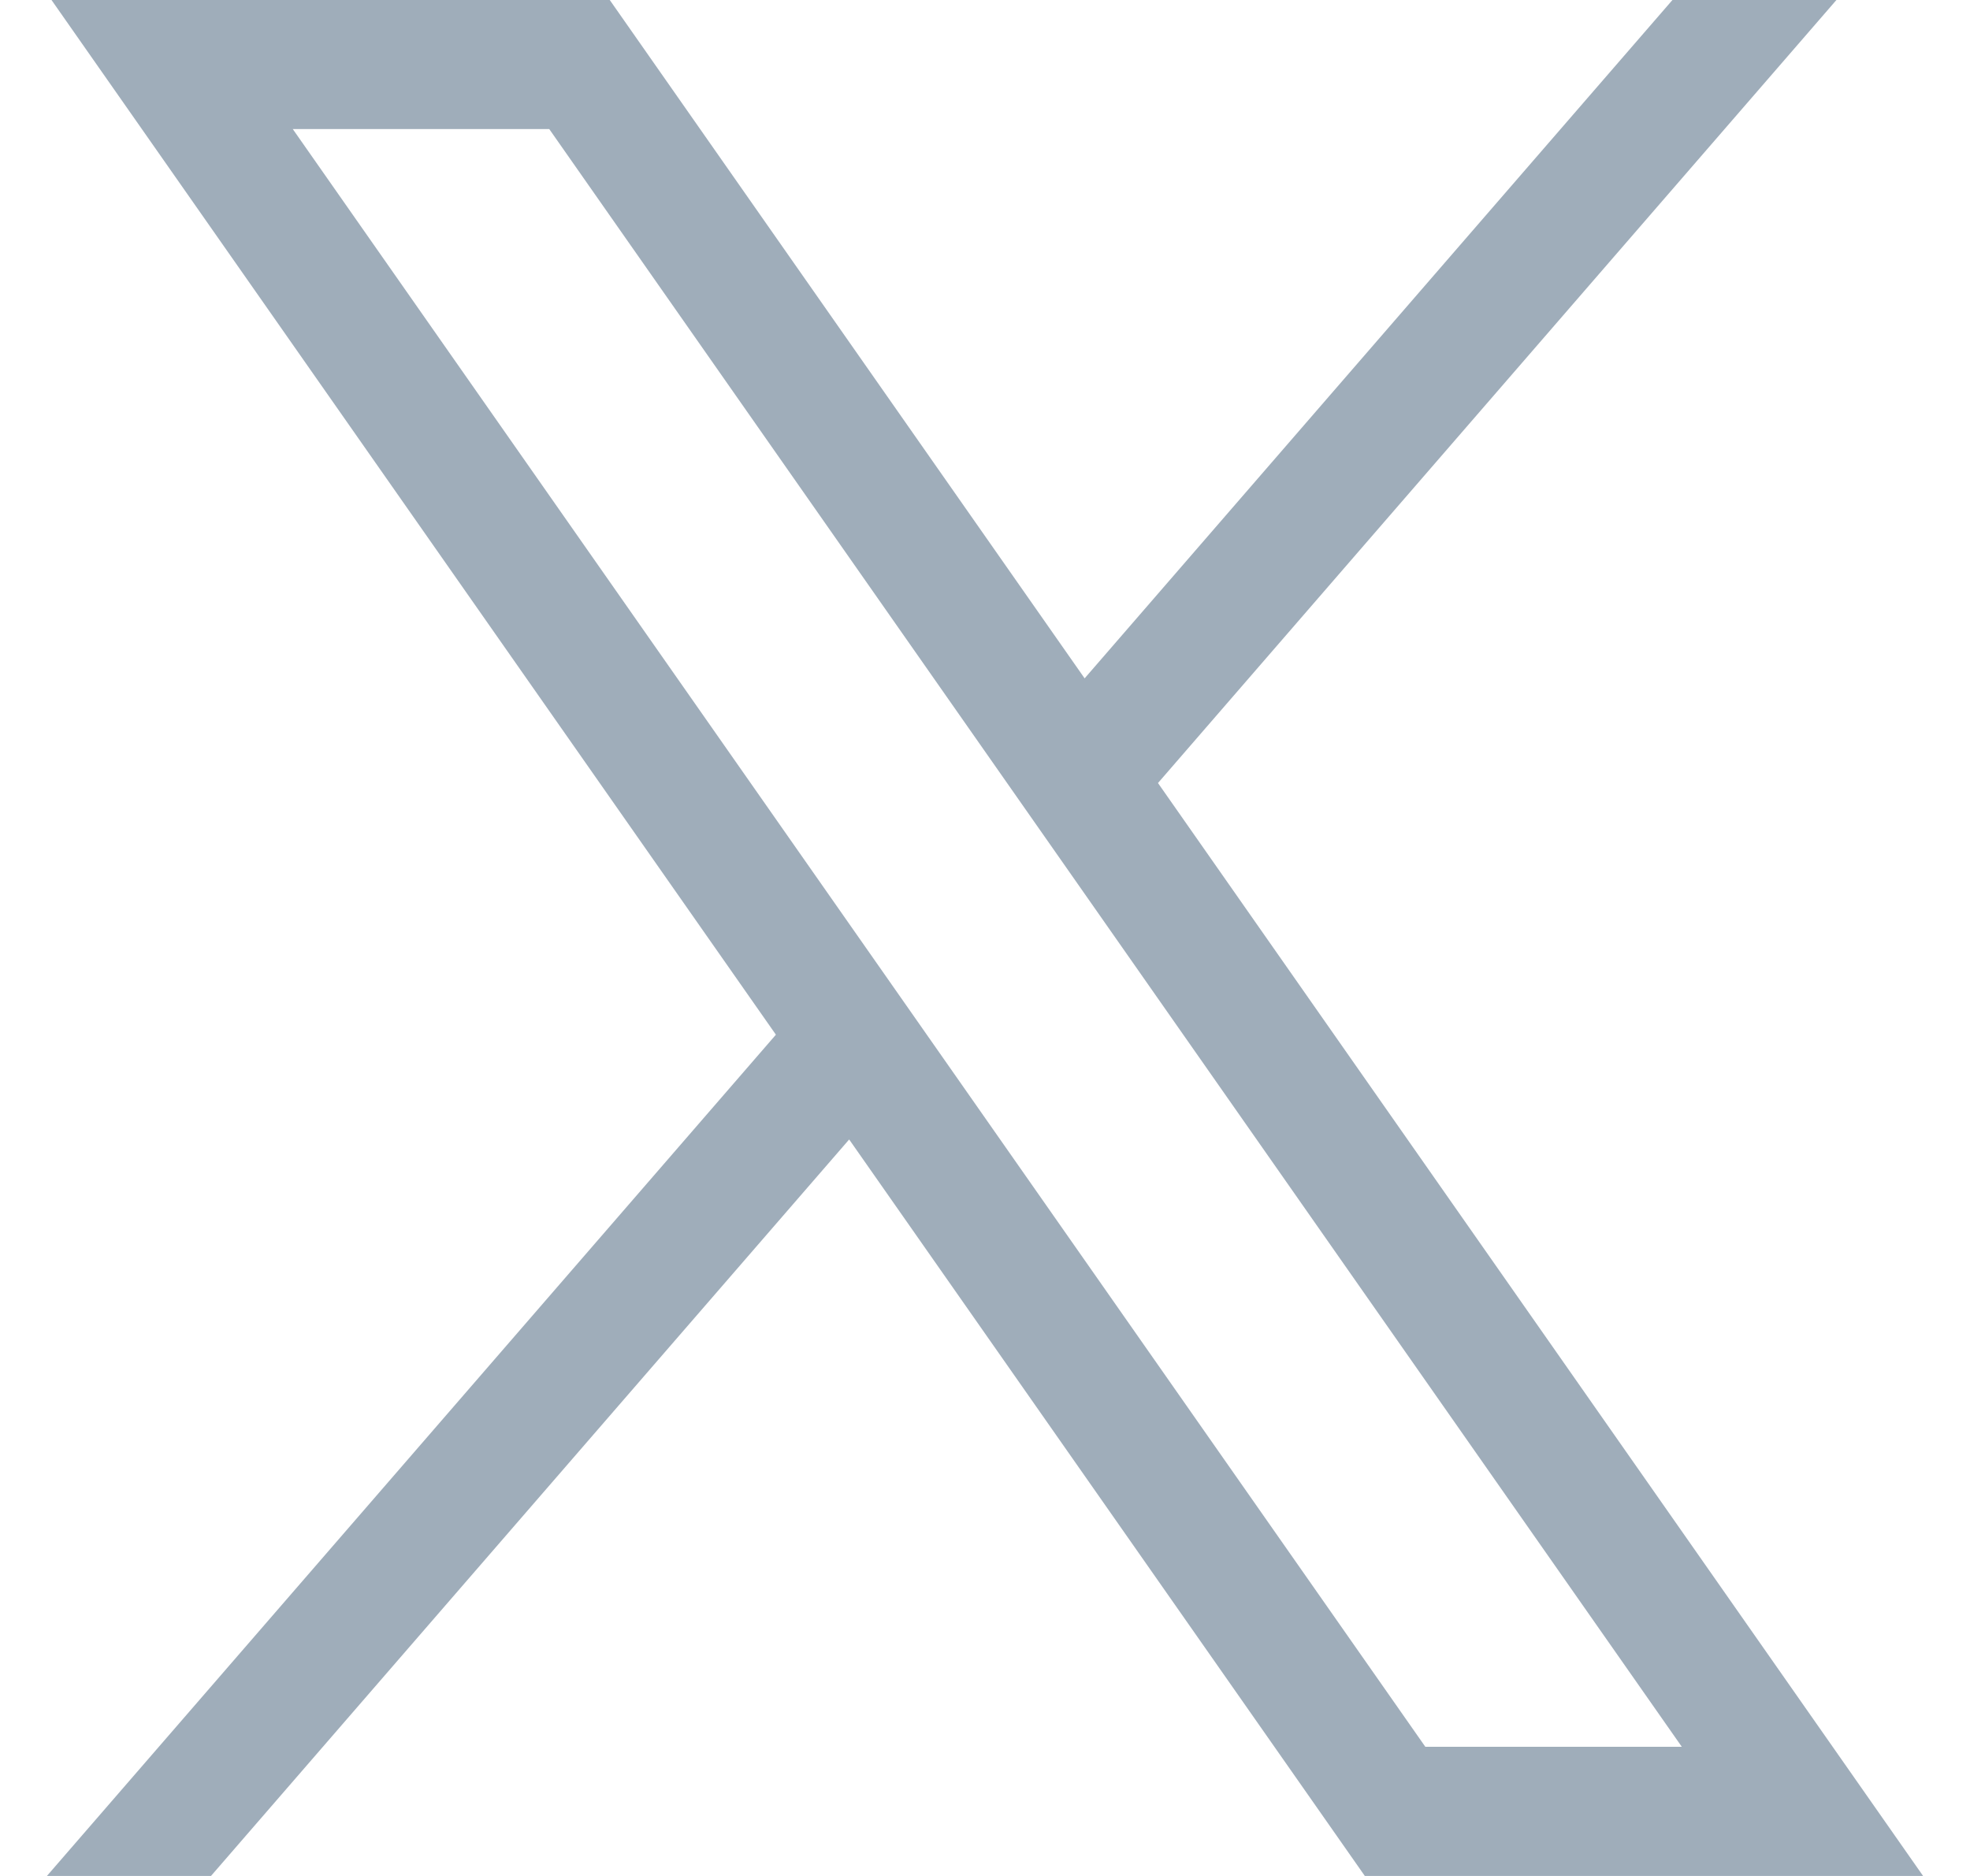 <svg width="21" height="20" viewBox="0 0 21 20" fill="none" xmlns="http://www.w3.org/2000/svg">
<path d="M0.549 0L8.271 11.031L0.5 20H2.249L9.052 12.148L14.549 20H20.5L12.344 8.348L19.576 0H17.828L11.562 7.232L6.5 0H0.549ZM3.121 1.376H5.855L17.928 18.623H15.194L3.121 1.376Z" fill="#9FADBA"/>
</svg>
